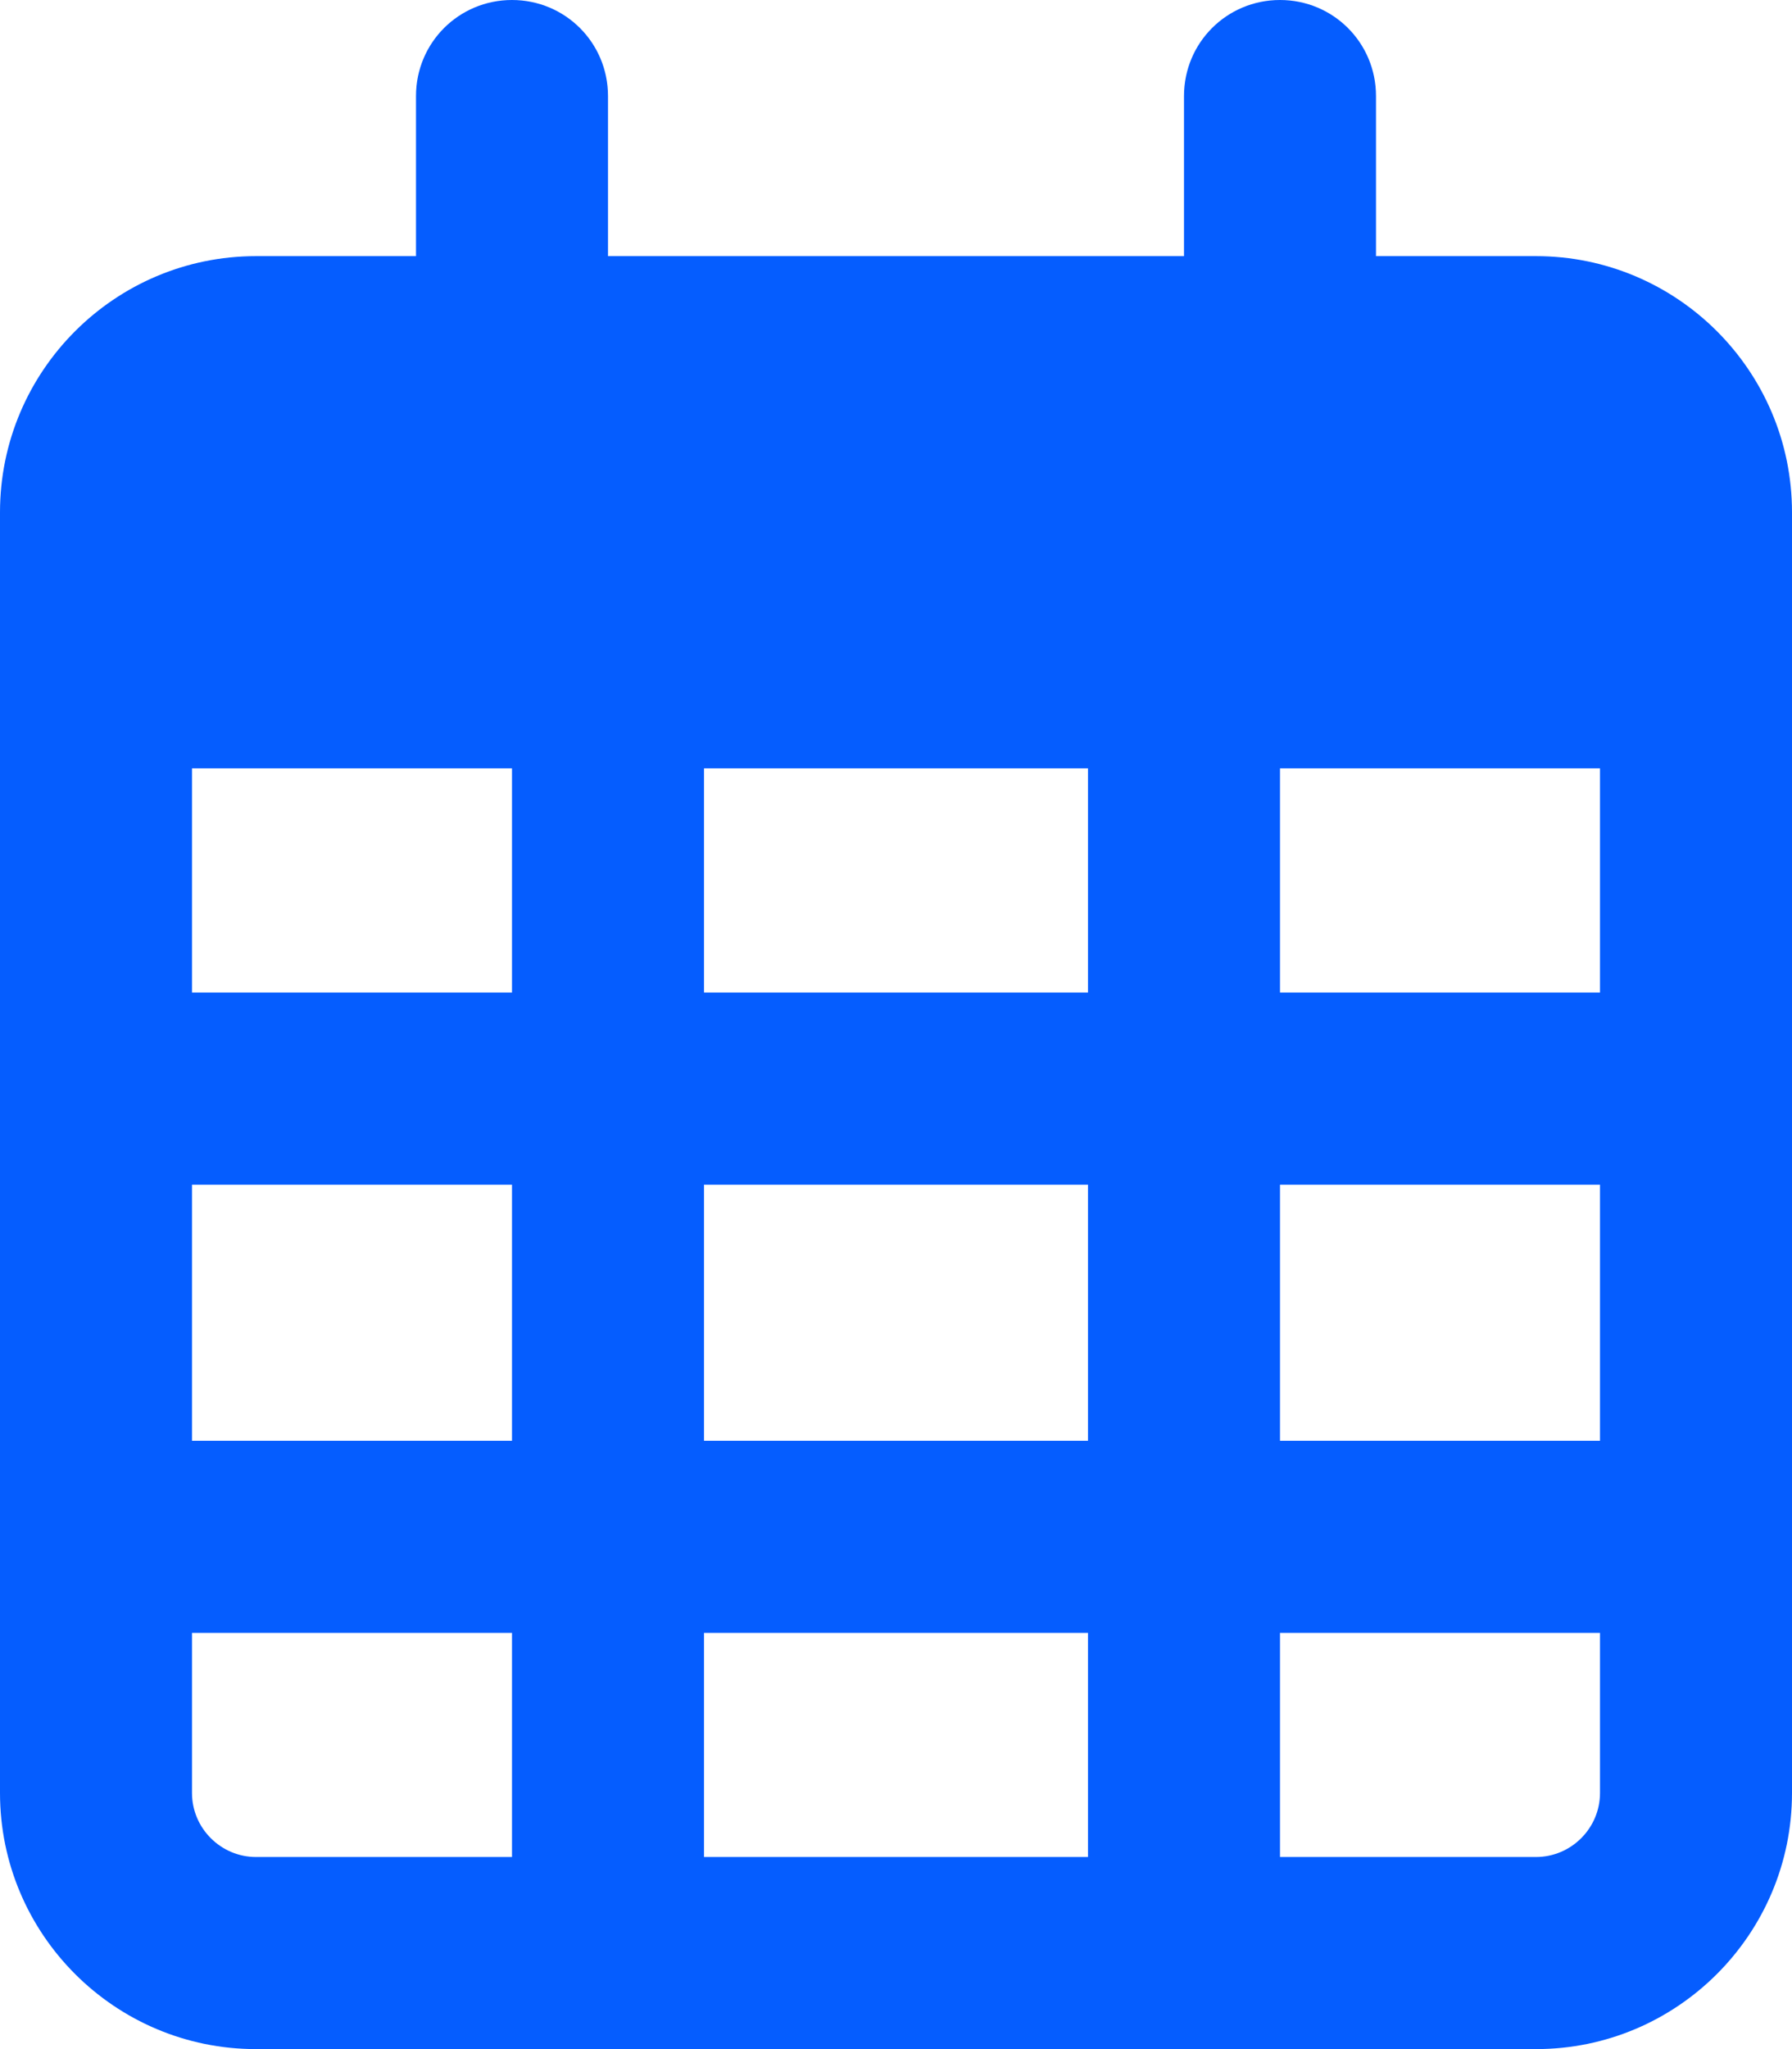 <svg width="14" height="16" viewBox="0 0 14 16" fill="none" xmlns="http://www.w3.org/2000/svg">
<g clip-path="url(#clip0_5167_29883)">
<path d="M4.75 0.75C4.75 0.334 4.416 0 4 0C3.584 0 3.25 0.334 3.25 0.75V2H2C0.897 2 0 2.897 0 4V4.5V6V14C0 15.103 0.897 16 2 16H12C13.103 16 14 15.103 14 14V6V4.5V4C14 2.897 13.103 2 12 2H10.75V0.75C10.75 0.334 10.416 0 10 0C9.584 0 9.25 0.334 9.25 0.75V2H4.75V0.75ZM1.5 6H4V7.75H1.5V6ZM1.5 9.25H4V11.25H1.5V9.25ZM5.5 9.25H8.5V11.25H5.5V9.25ZM10 9.25H12.5V11.25H10V9.25ZM12.5 7.75H10V6H12.5V7.75ZM12.5 12.75V14C12.5 14.275 12.275 14.5 12 14.5H10V12.75H12.5ZM8.5 12.75V14.5H5.5V12.75H8.5ZM4 12.75V14.5H2C1.725 14.5 1.5 14.275 1.5 14V12.75H4ZM8.5 7.75H5.5V6H8.5V7.75Z" fill="#055DFF"/>
</g>
<defs>
<clipPath id="clip0_5167_29883">
<rect width="14" height="16" fill="white"/>
</clipPath>
</defs>
</svg>

